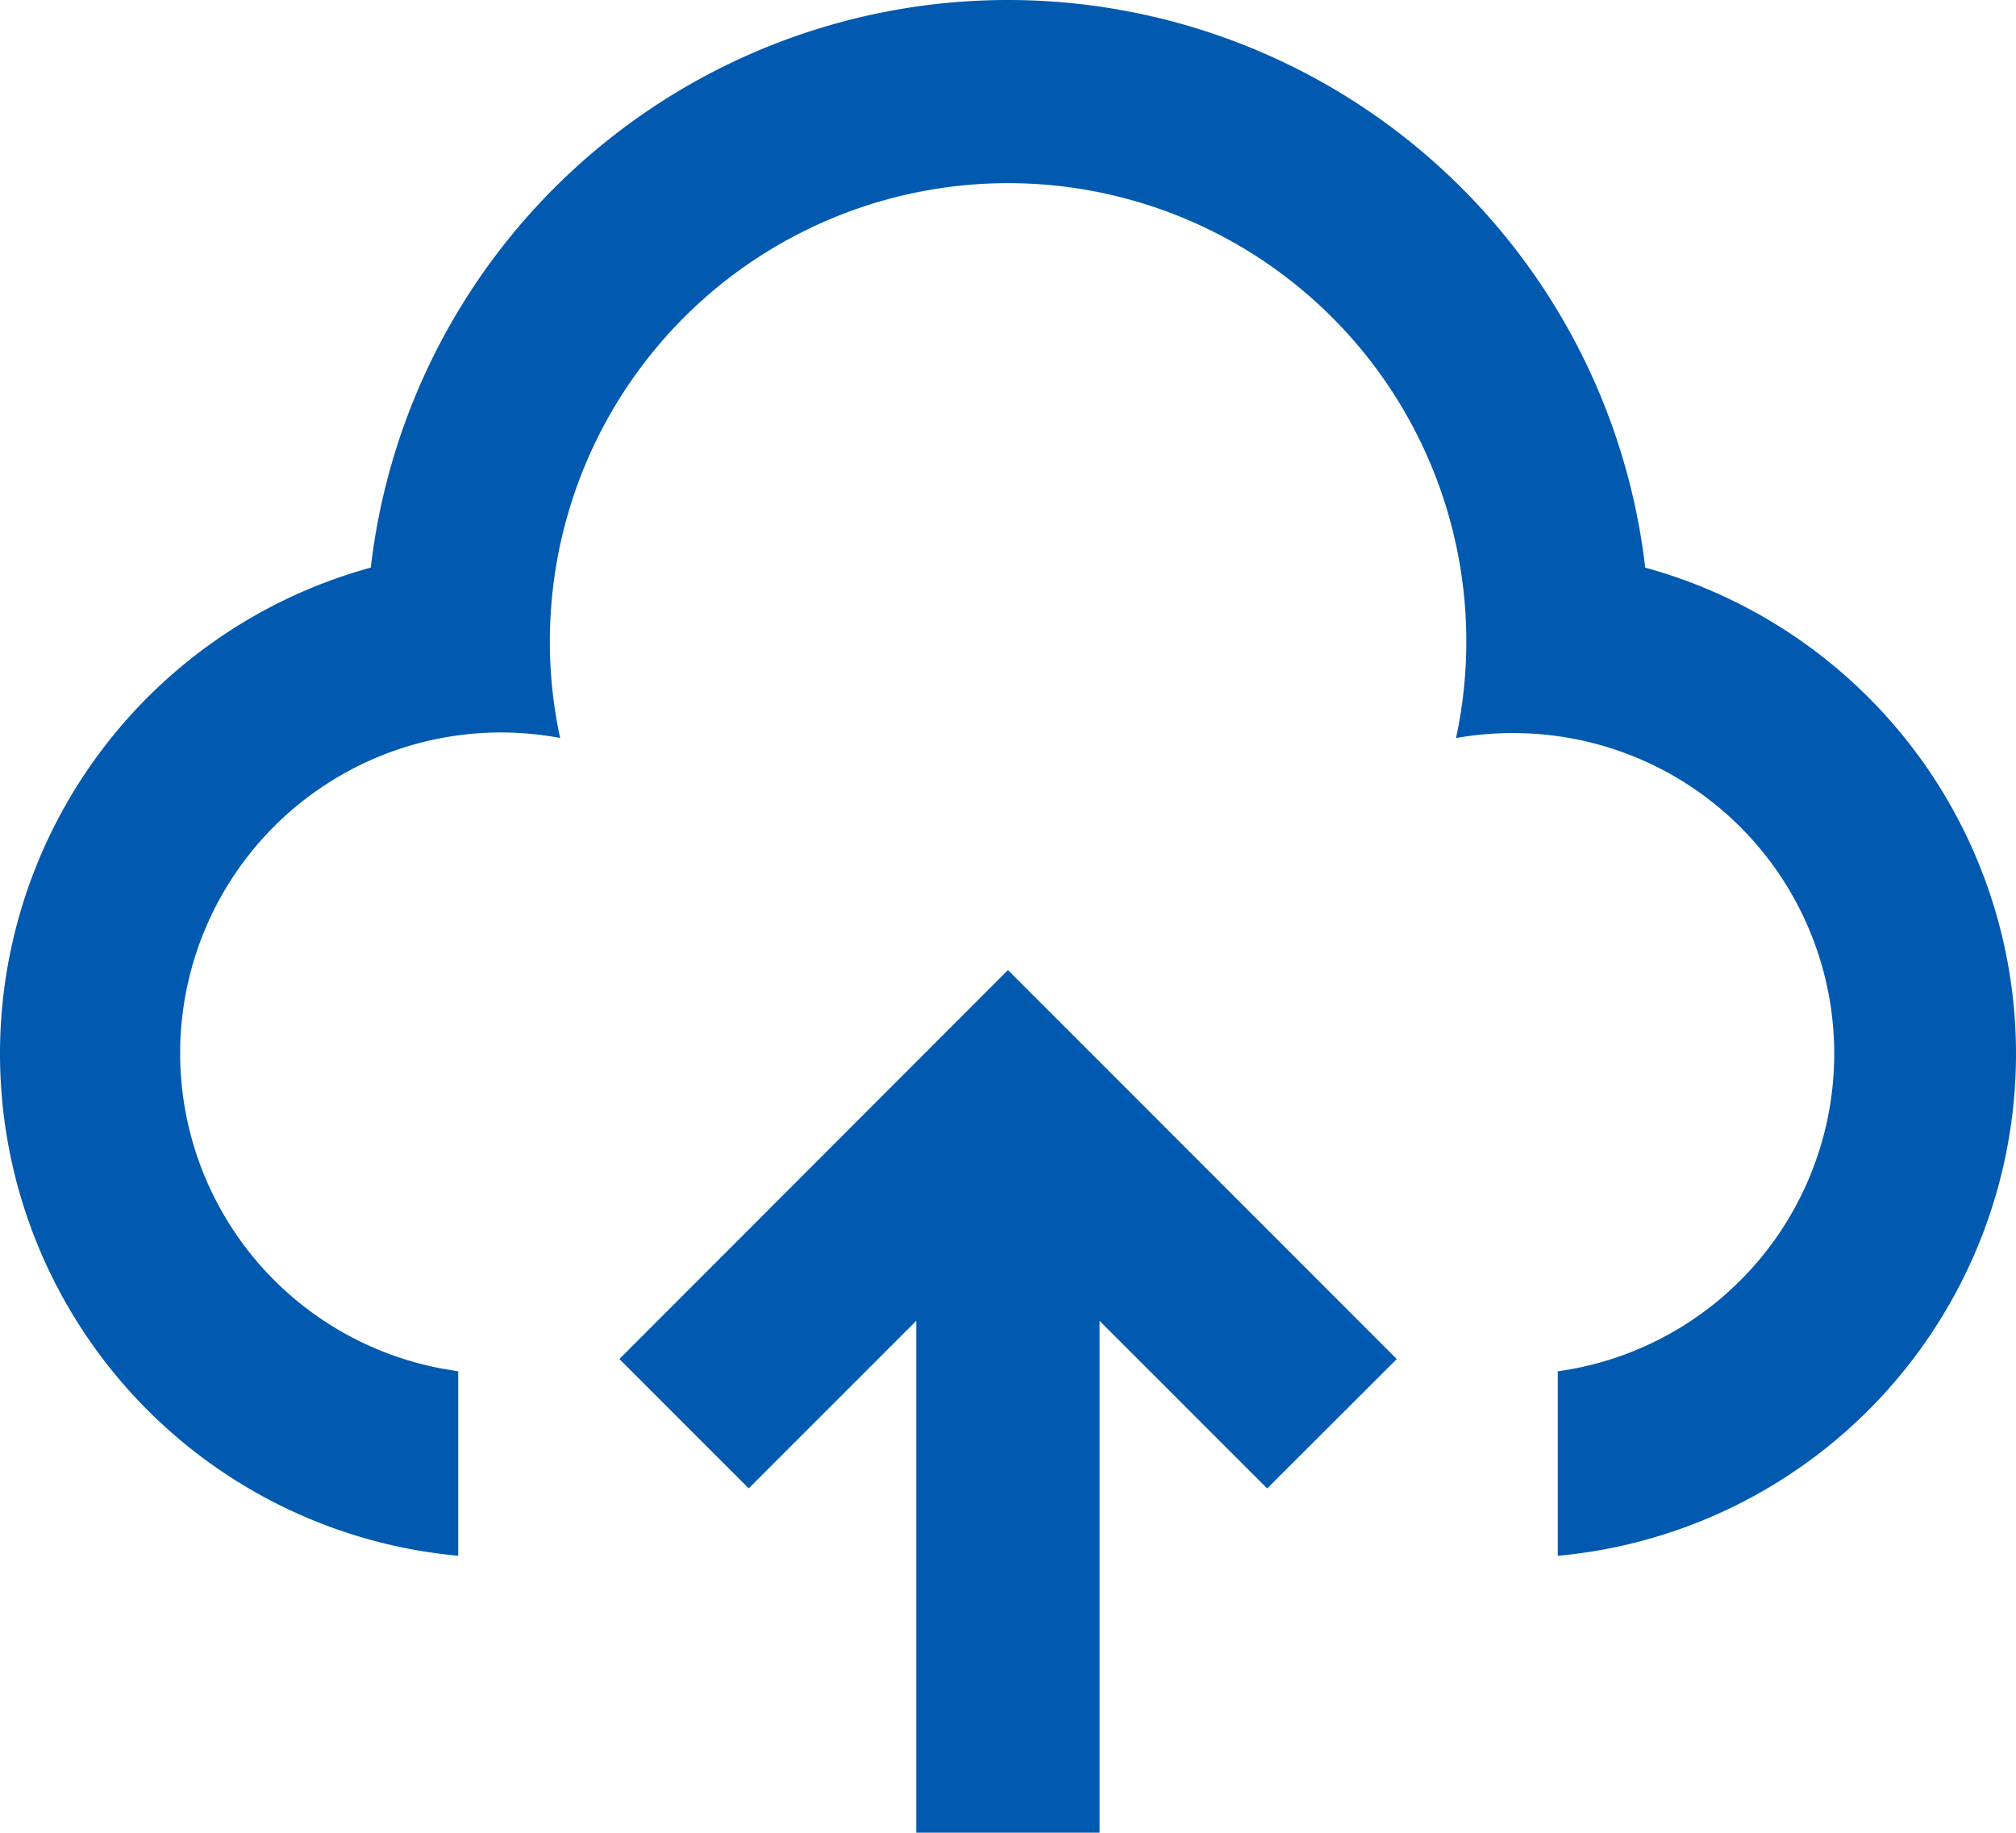 <svg xmlns="http://www.w3.org/2000/svg" width="55.333" height="50.302" viewBox="0 0 55.333 50.302">
  <path id="パス_12856" data-name="パス 12856" d="M28.666,28.625,39.337,39.3,35.78,42.852l-4.6-4.6V52.3h-5.03V38.25l-4.6,4.6L18,39.3ZM28.666,2a17.609,17.609,0,0,1,17.49,15.579,13.836,13.836,0,0,1-2.4,27.122V39.637A8.8,8.8,0,0,0,42.5,22.121a8.664,8.664,0,0,0-1.537.136,12.577,12.577,0,1,0-24.871-2.651,12.471,12.471,0,0,0,.282,2.649,8.8,8.8,0,0,0-3.25,17.306l.453.077V44.7a13.836,13.836,0,0,1-2.4-27.122A17.606,17.606,0,0,1,28.666,2Z" transform="translate(-1 -2)" fill="#015aaf"/>
</svg>
